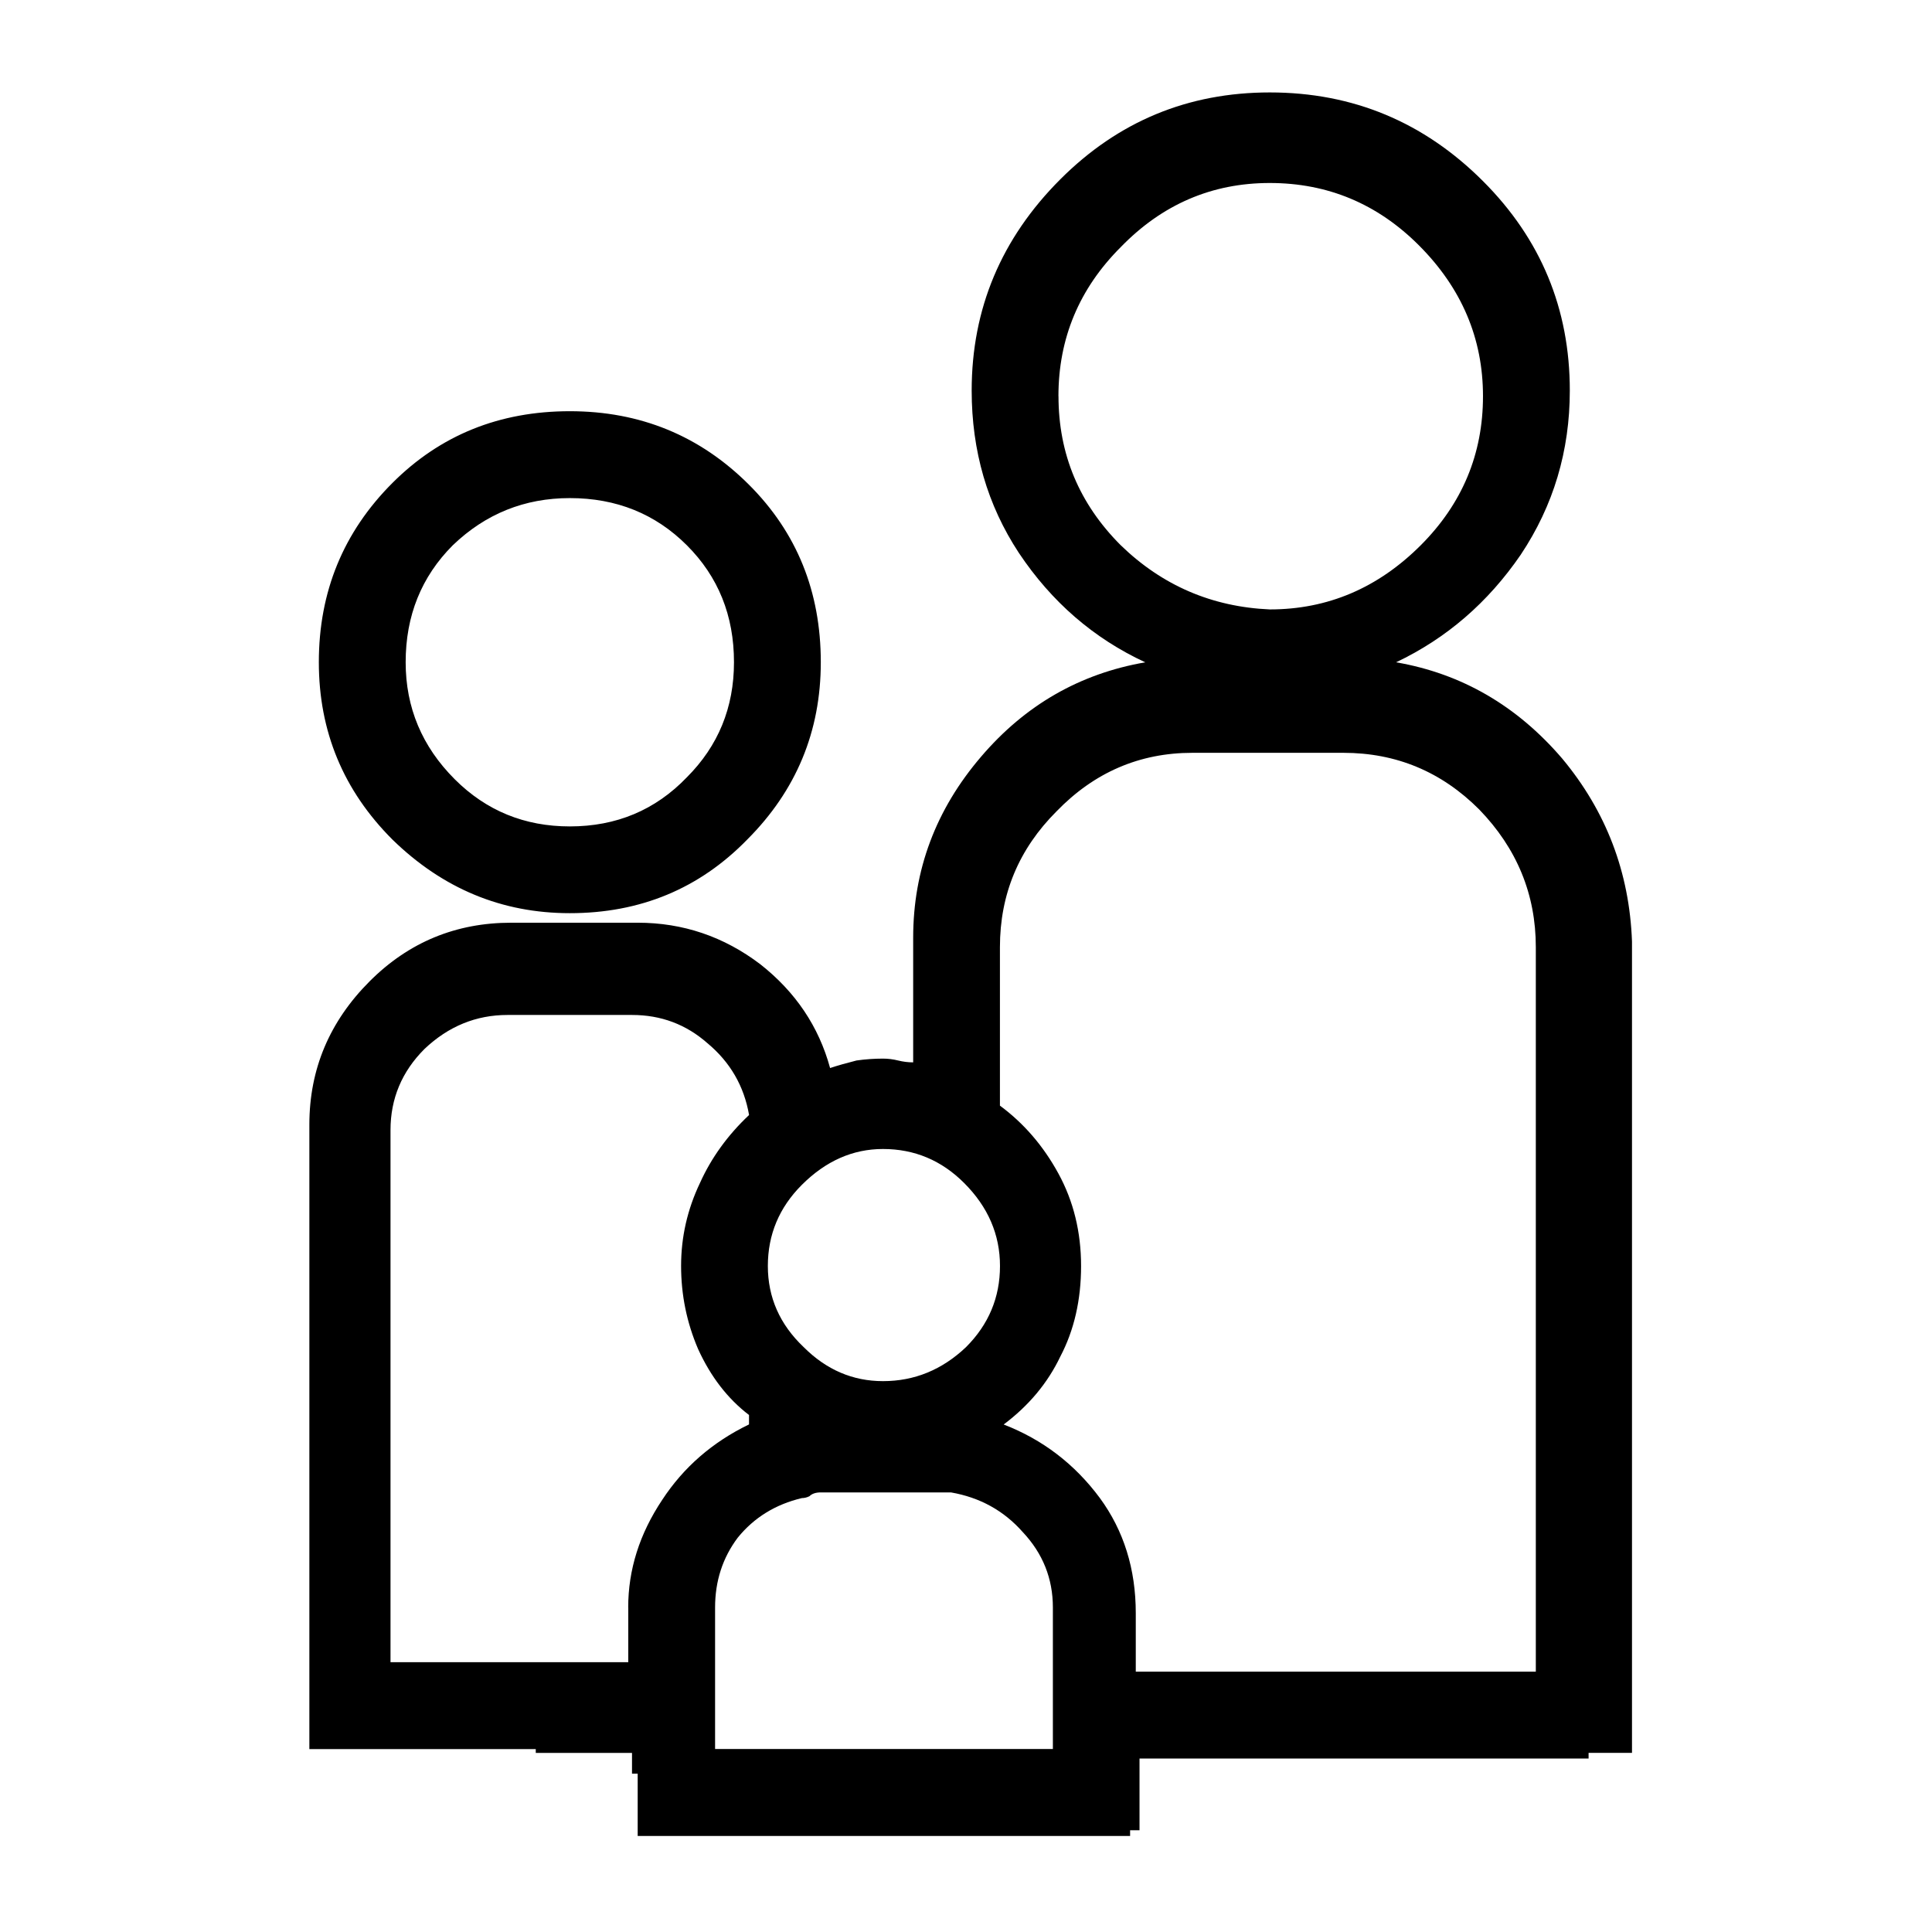 <!-- Generated by IcoMoon.io -->
<svg version="1.1" xmlns="http://www.w3.org/2000/svg" width="32" height="32" viewBox="0 0 32 32">
<path d="M23.125 10.969q1.25-0.594 2.063-1.781 0.813-1.219 0.813-2.719 0-2.031-1.438-3.469-1.469-1.469-3.531-1.469-2.031 0-3.469 1.438-1.469 1.469-1.469 3.5 0 1.5 0.781 2.688 0.813 1.219 2.094 1.813-1.625 0.281-2.719 1.563-1.125 1.313-1.125 3v2.063q-0.125 0-0.25-0.031t-0.25-0.031q-0.219 0-0.438 0.031-0.25 0.063-0.438 0.125-0.281-1.031-1.156-1.719-0.906-0.688-2.031-0.688h-2.094q-1.375 0-2.344 0.969-1 1-1 2.375v10.344h3.75v0.063h1.594v0.344h0.094v1.031h8.156v-0.094h0.156v-1.188h7.438v-0.094h0.719v-13.438q-0.063-1.719-1.156-3.031-1.125-1.313-2.75-1.594v0zM17.531 6.563q0-1.438 1.031-2.469 1.031-1.063 2.469-1.063t2.469 1.031q1.063 1.063 1.063 2.5t-1.031 2.469q-1.063 1.063-2.5 1.063-1.438-0.063-2.469-1.063-1.031-1.031-1.031-2.469v0zM14.625 19.031q0.781 0 1.344 0.563 0.594 0.594 0.594 1.375t-0.563 1.344q-0.594 0.563-1.375 0.563-0.75 0-1.313-0.563-0.594-0.563-0.594-1.344t0.563-1.344q0.594-0.594 1.344-0.594v0zM10.406 26.625v0.906h-3.938v-8.813q0-0.781 0.563-1.344 0.594-0.563 1.375-0.563h2.063q0.719 0 1.25 0.469 0.563 0.469 0.688 1.188-0.531 0.5-0.813 1.125-0.313 0.656-0.313 1.375t0.281 1.375q0.313 0.688 0.844 1.094v0.156q-0.906 0.438-1.438 1.25-0.563 0.844-0.563 1.781v0zM17.375 28.969h-5.531v-2.344q0-0.656 0.375-1.156 0.406-0.5 1.063-0.656 0.063 0 0.125-0.031 0.063-0.063 0.188-0.063v0h2.156q0.719 0.125 1.188 0.656 0.5 0.531 0.5 1.25v2.344h-0.063zM25.531 27.688h-6.719v-0.969q0-1.094-0.594-1.906-0.625-0.844-1.594-1.219 0.625-0.469 0.938-1.125 0.344-0.656 0.344-1.5t-0.375-1.531-0.969-1.125v-2.625q0-1.313 0.938-2.25 0.938-0.969 2.25-0.969h2.5q1.313 0 2.25 0.938 0.938 0.969 0.938 2.281v12h0.094zM9.438 15.125q1.75 0 2.938-1.219 1.219-1.219 1.219-2.938 0-1.75-1.188-2.938-1.219-1.219-2.969-1.219t-2.938 1.188q-1.219 1.219-1.219 2.969 0 1.719 1.219 2.938 1.25 1.219 2.938 1.219zM9.438 8.25q1.156 0 1.938 0.781t0.781 1.938q0 1.125-0.781 1.906-0.781 0.813-1.938 0.813-1.125 0-1.906-0.781-0.813-0.813-0.813-1.938 0-1.156 0.781-1.938 0.813-0.781 1.938-0.781z"></path>
</svg>
